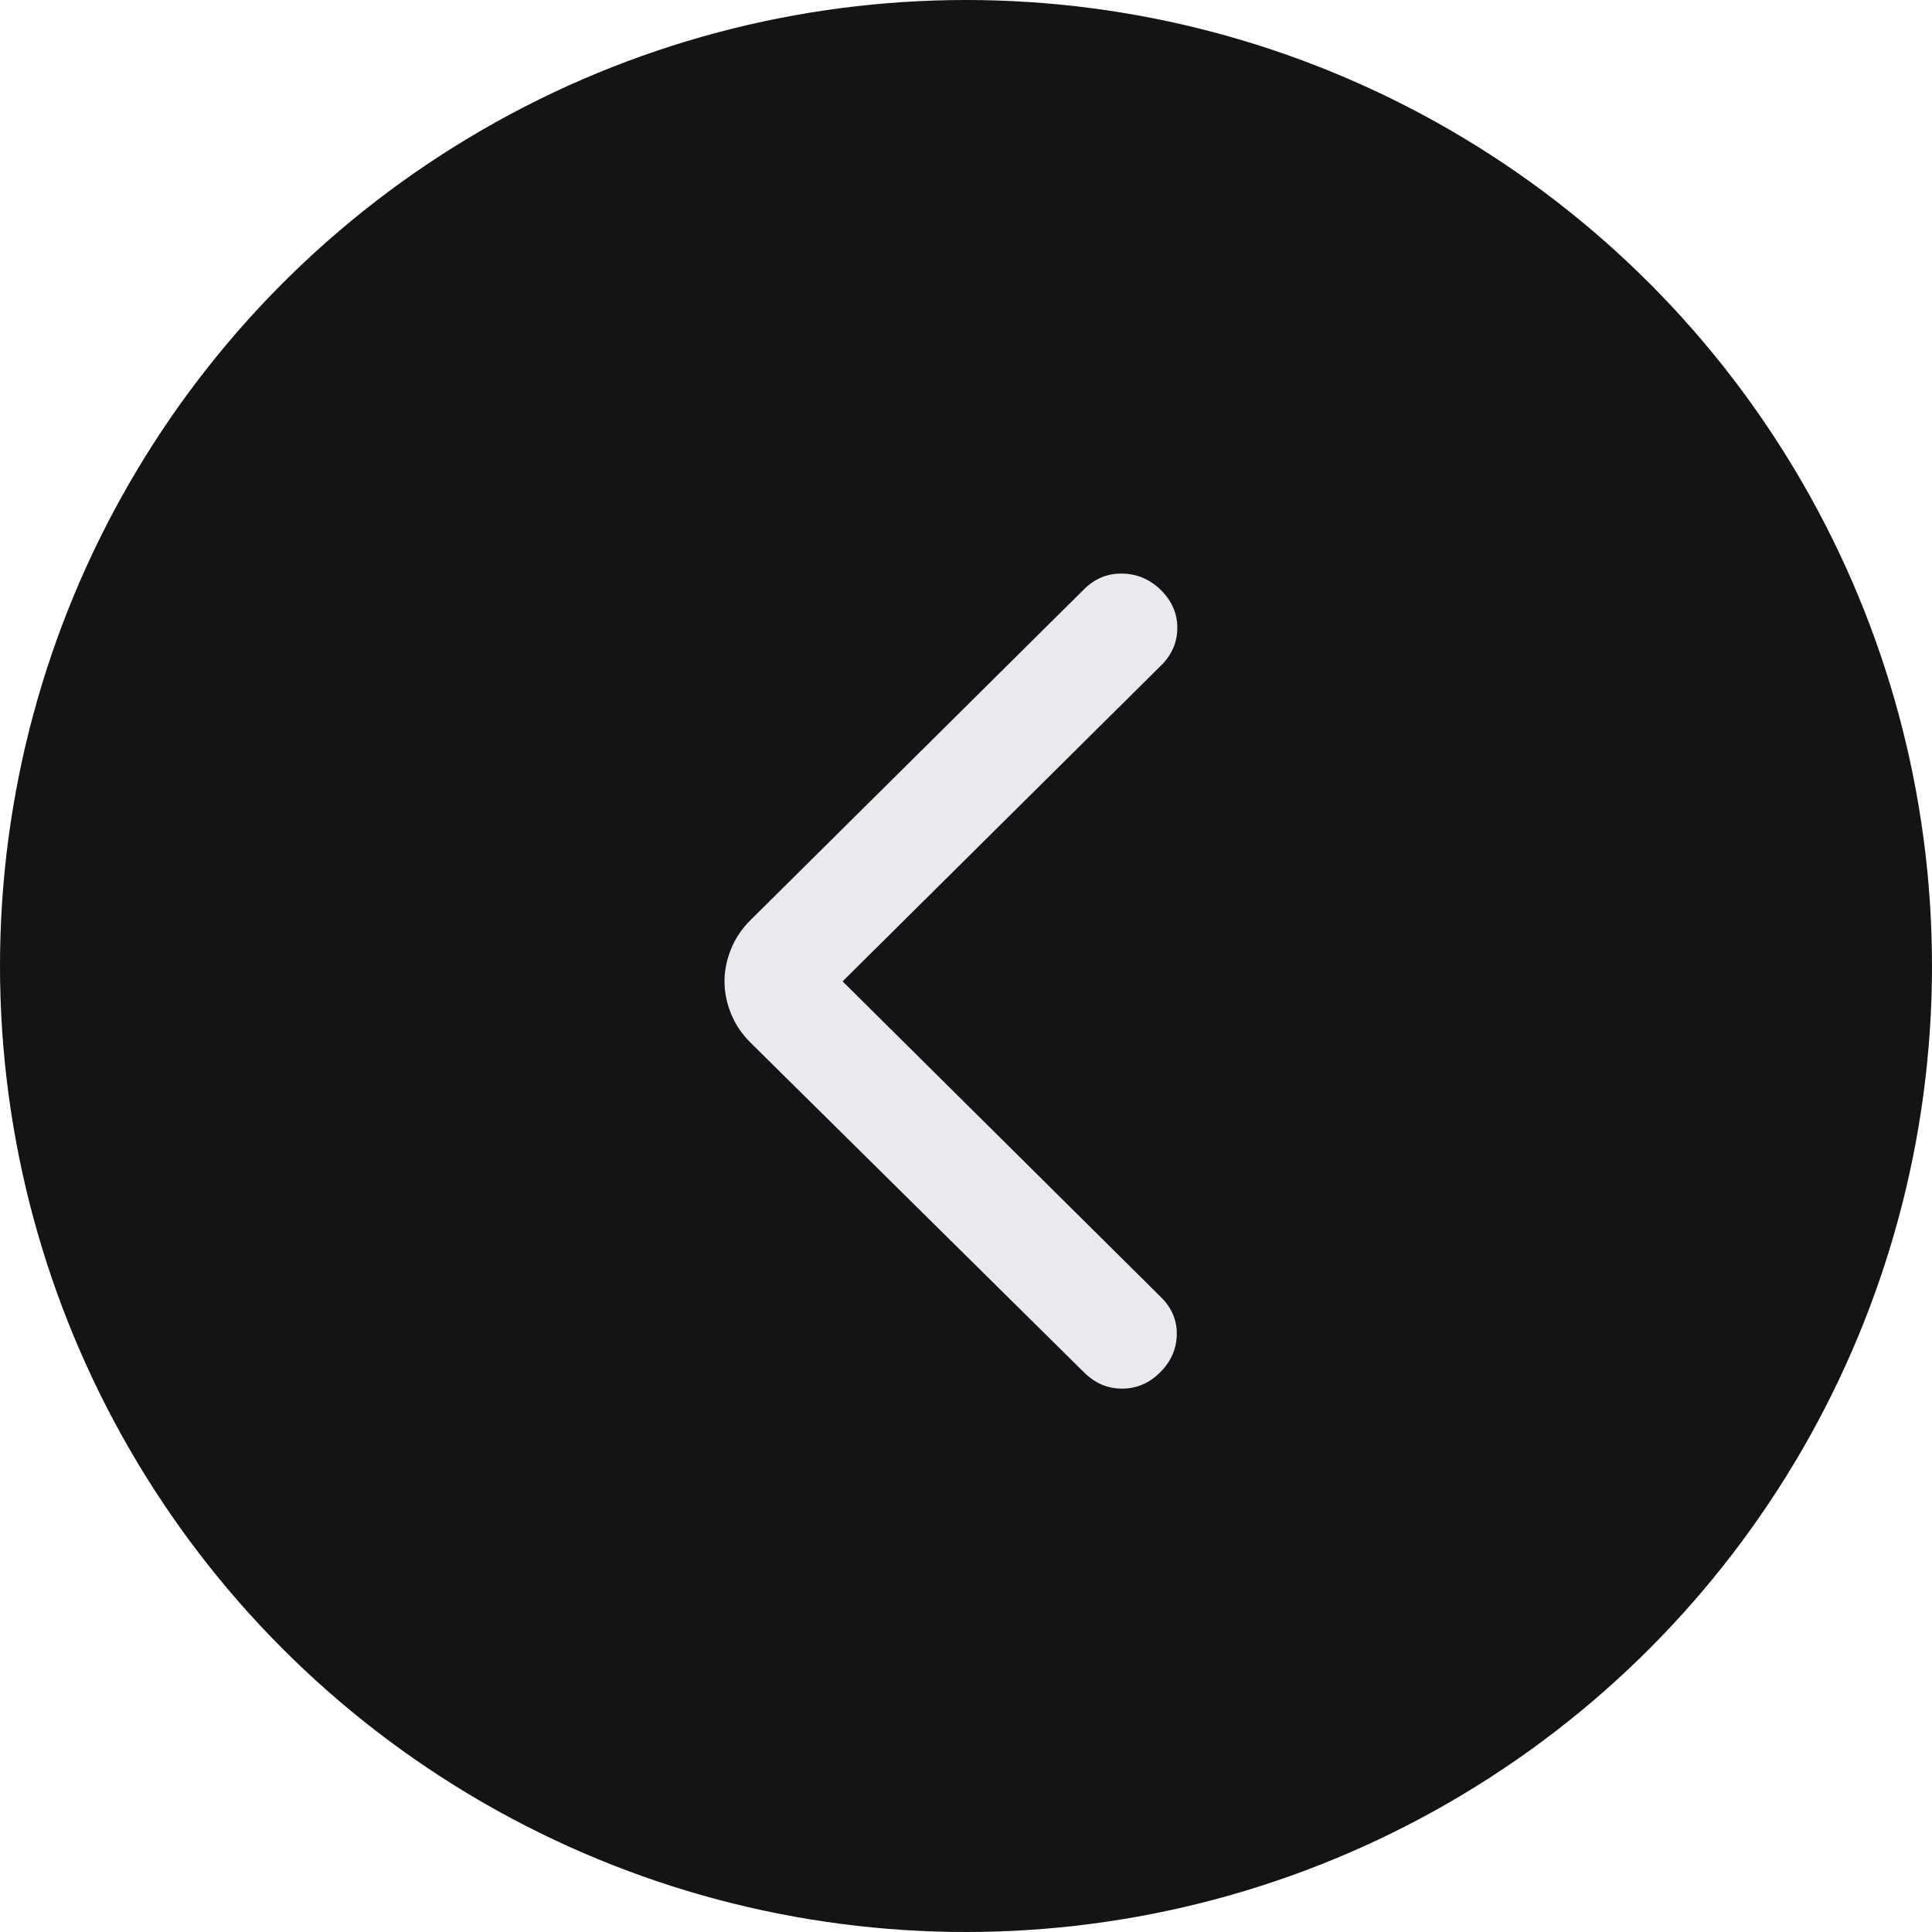 <svg width="64" height="64" viewBox="0 0 64 64" fill="none" xmlns="http://www.w3.org/2000/svg">
<circle cx="32" cy="32" r="32" fill="#141414"/>
<path d="M27.912 32.509L38.462 42.974C38.821 43.33 38.994 43.746 38.982 44.22C38.97 44.695 38.785 45.11 38.426 45.466C38.067 45.822 37.648 46 37.17 46C36.691 46 36.273 45.822 35.914 45.466L24.861 34.538C24.574 34.253 24.359 33.933 24.215 33.577C24.072 33.221 24 32.865 24 32.509C24 32.153 24.072 31.797 24.215 31.441C24.359 31.085 24.574 30.765 24.861 30.48L35.914 19.517C36.273 19.161 36.697 18.989 37.188 19.001C37.678 19.012 38.103 19.196 38.462 19.552C38.821 19.908 39 20.324 39 20.798C39 21.273 38.821 21.688 38.462 22.044L27.912 32.509Z" fill="#E8EAED"/>
</svg>
